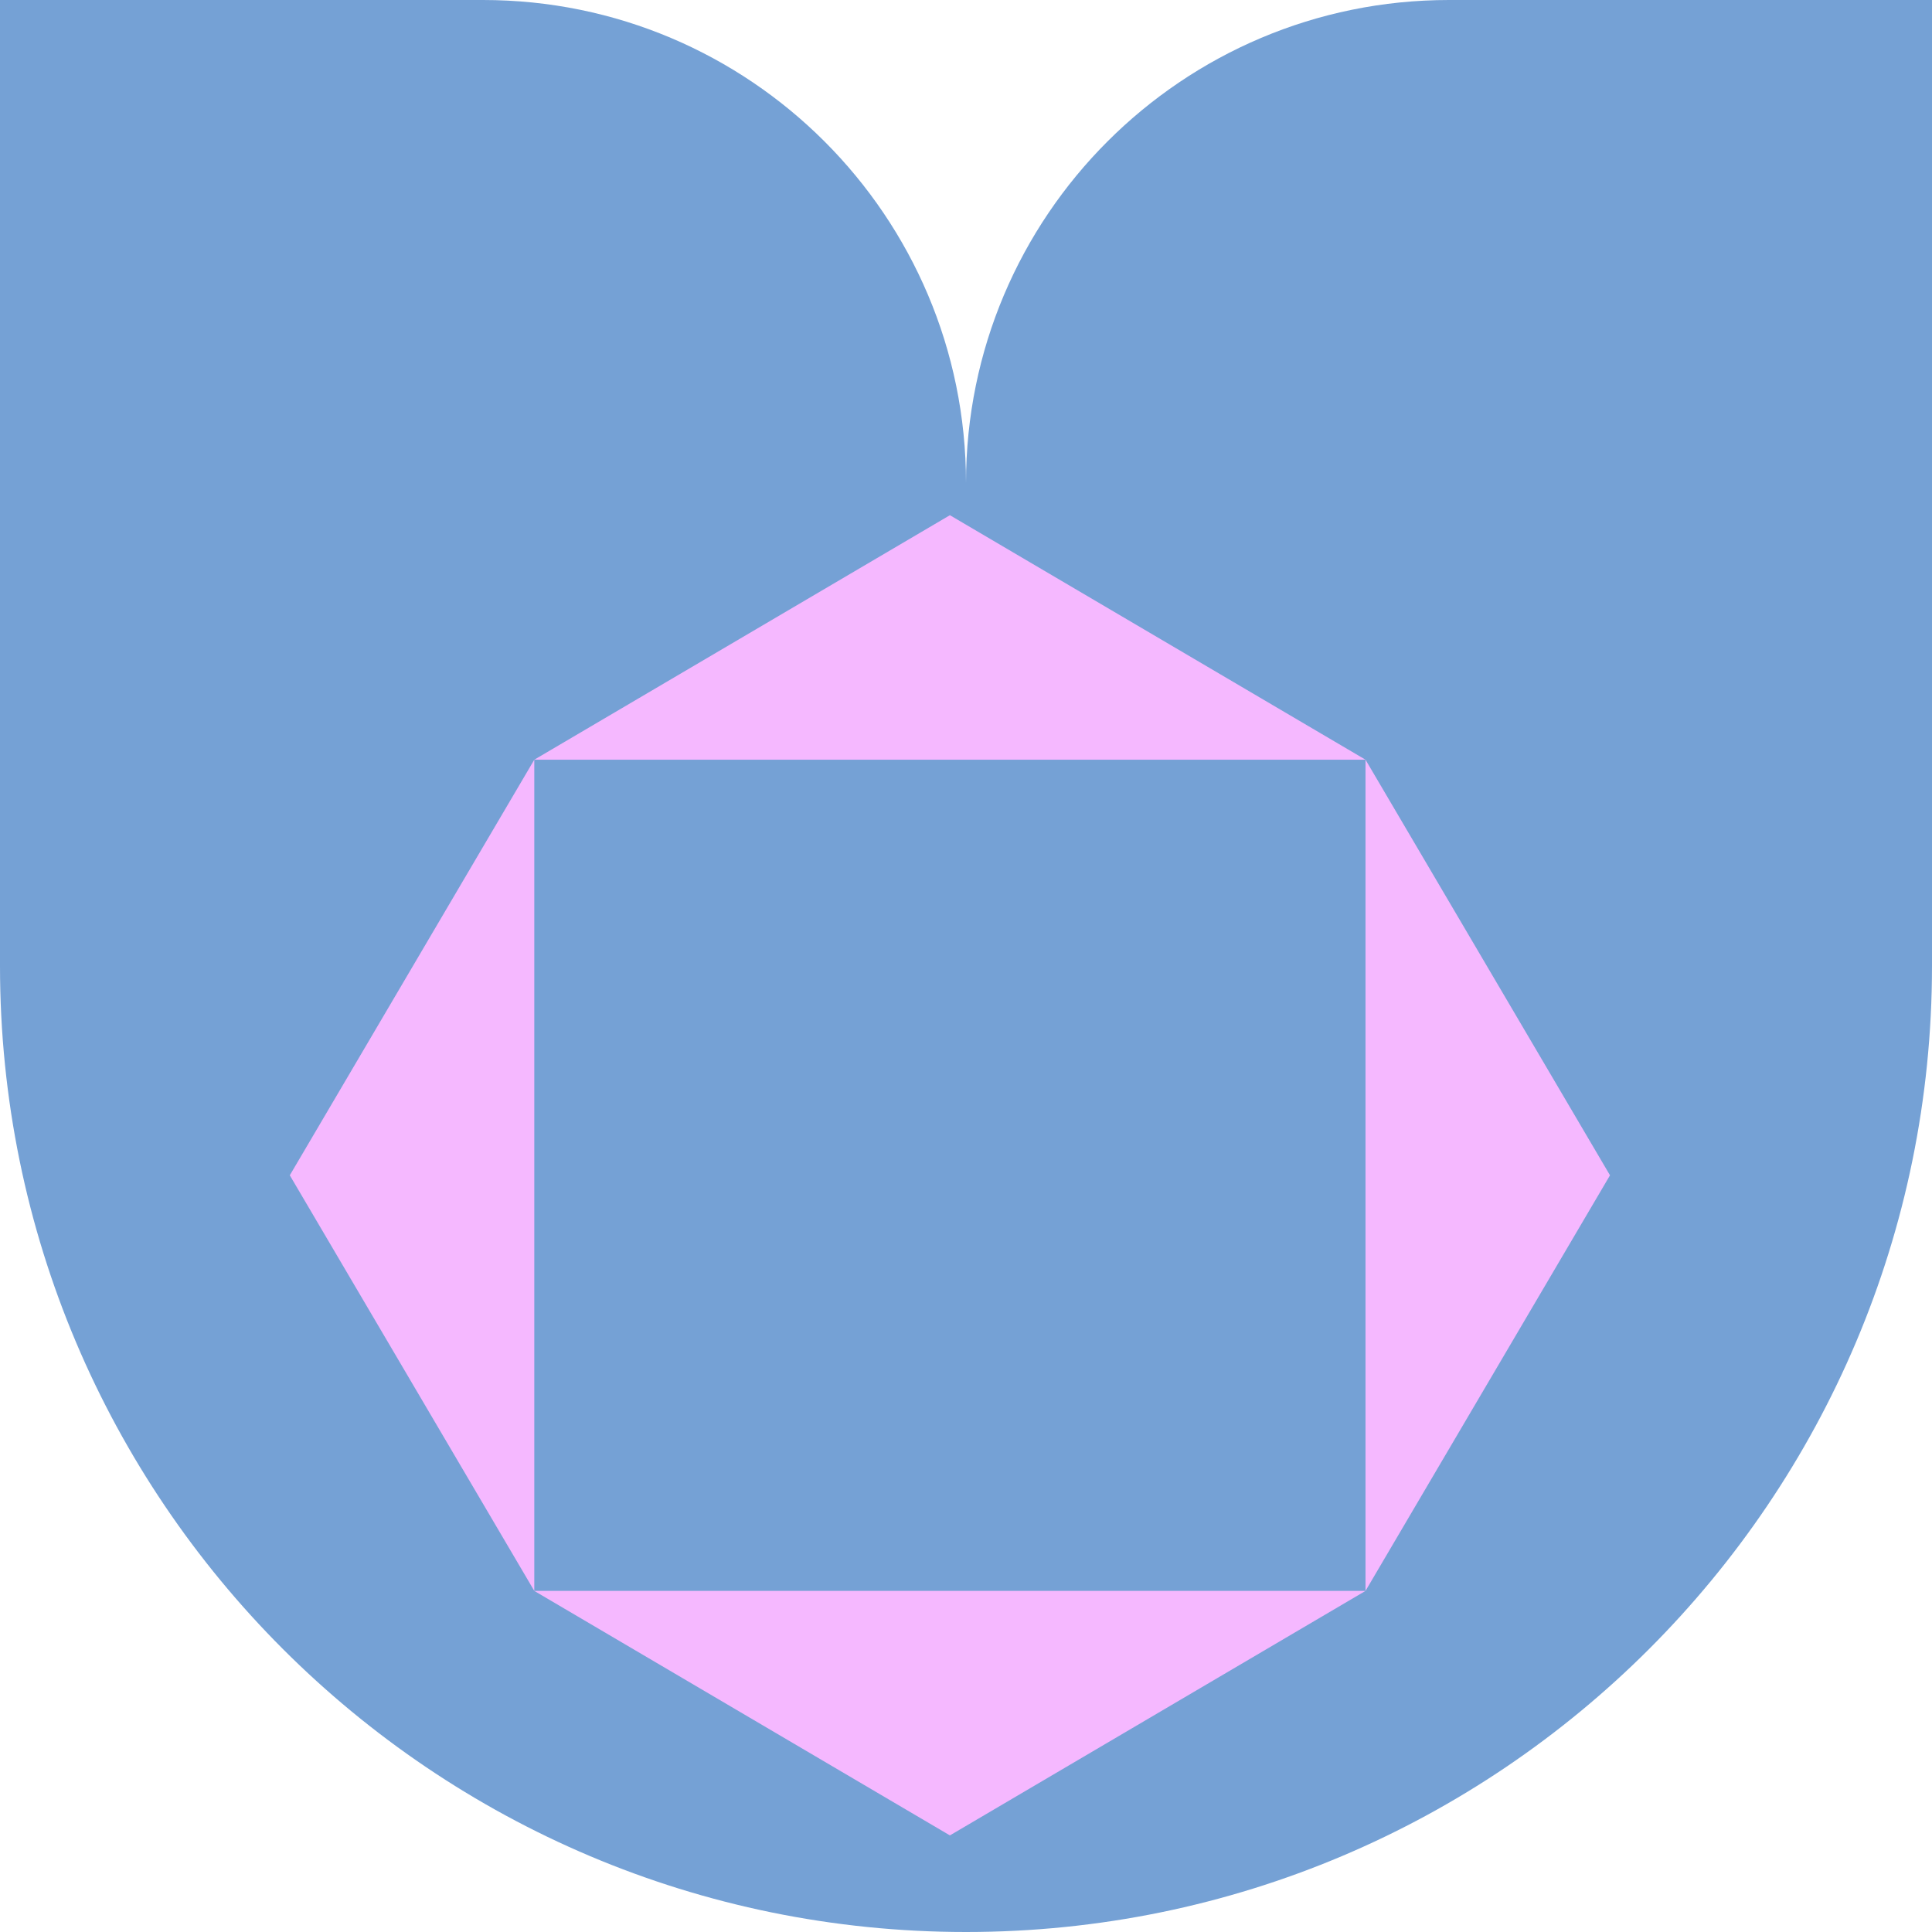 <?xml version="1.0" encoding="UTF-8"?>
<svg xmlns="http://www.w3.org/2000/svg" width="60" height="60" viewBox="0 0 60 60" fill="none">
  <path fill-rule="evenodd" clip-rule="evenodd" d="M15 0H0V30C0 46.568 13.431 60 30 60C46.568 60 60 46.568 60 30V0H45C36.716 0 30 6.716 30 15C30 6.716 23.284 0 15 0Z" fill="#75A1D5"></path>
  <path fill-rule="evenodd" clip-rule="evenodd" d="M42.407 23.593L29.5 16L16.593 23.593L9 36.5L16.593 49.407V23.593H42.407ZM16.593 49.407L29.5 57L42.407 49.407L50 36.5L42.407 23.593V49.407H16.593Z" fill="#F5B8FF"></path>
</svg>
